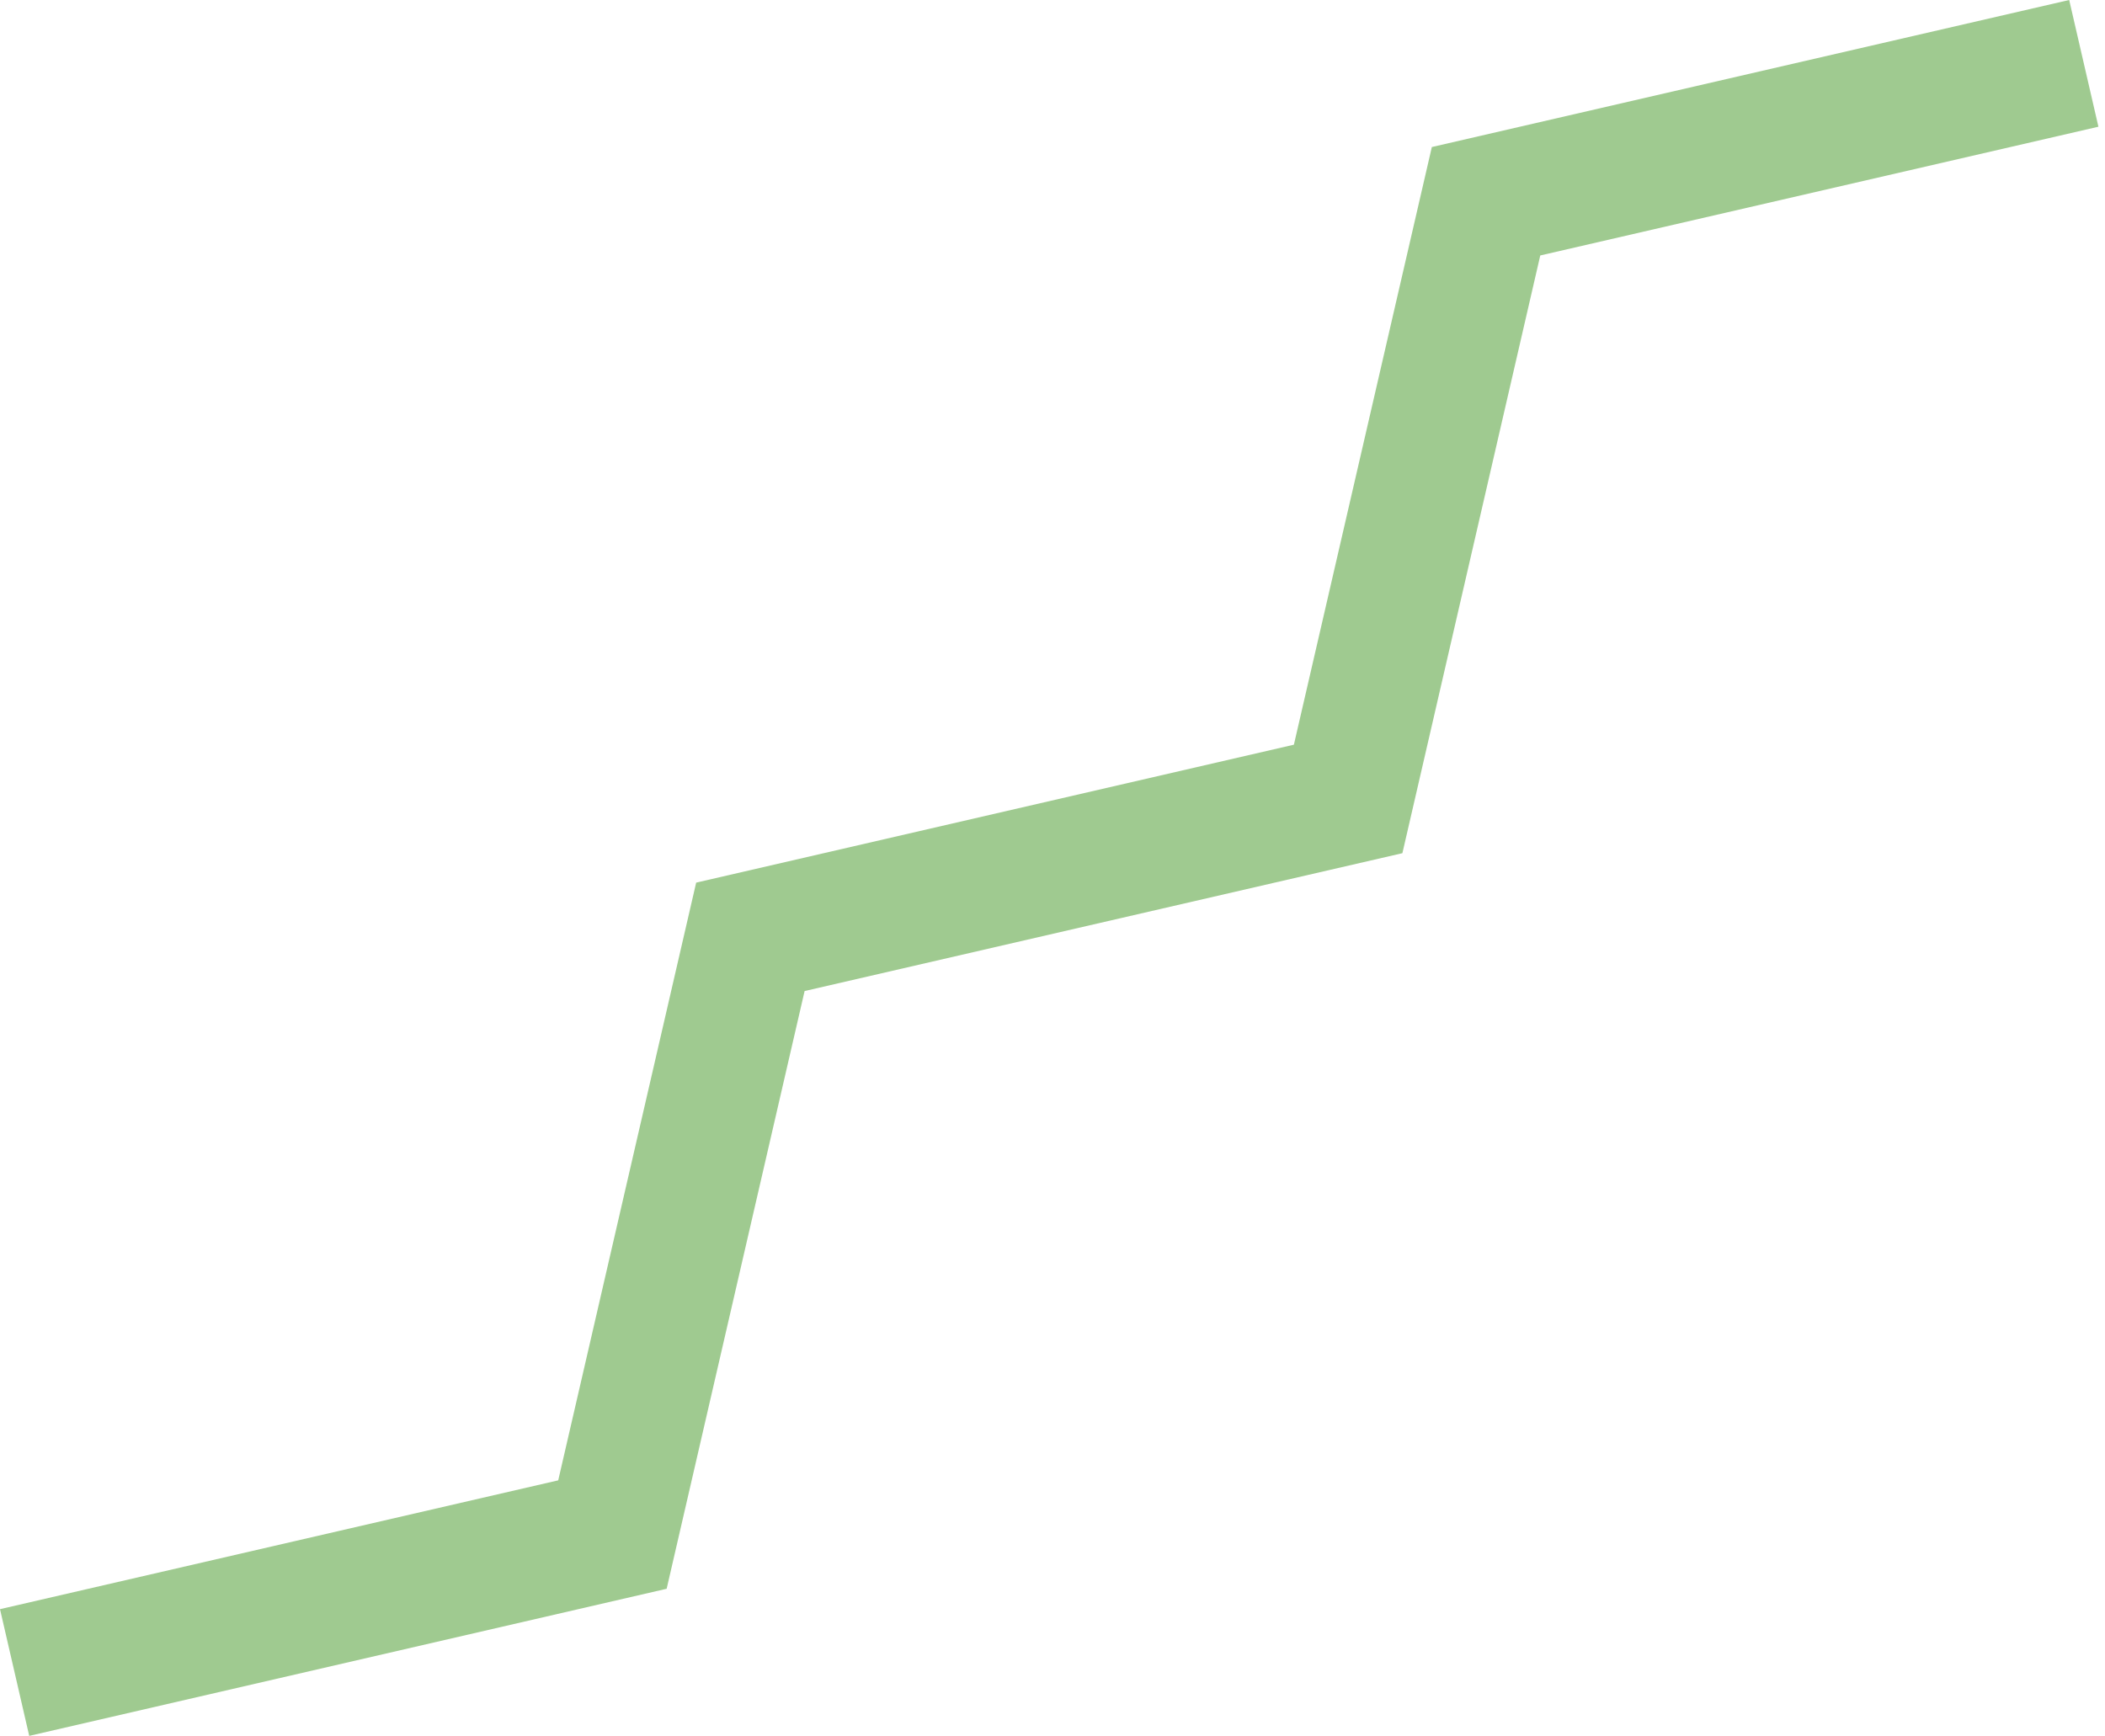 <svg width="291" height="240" viewBox="0 0 291 240" fill="none" xmlns="http://www.w3.org/2000/svg">
<g clip-path="url(#clip0_392_4908)">
<path d="M4.04 240L0 222.48L77.17 204.67L96.24 122.03L178.87 102.96L197.94 20.33L286.05 0L290.09 17.52L212.93 35.32L193.87 117.96L111.23 137.02L92.16 219.66L4.04 240Z" fill="#9FCA90"/>
</g>
<defs>
<clipPath id="clip0_392_4908">
<rect width="290.09" height="240" fill="white"/>
</clipPath>
</defs>
</svg>

